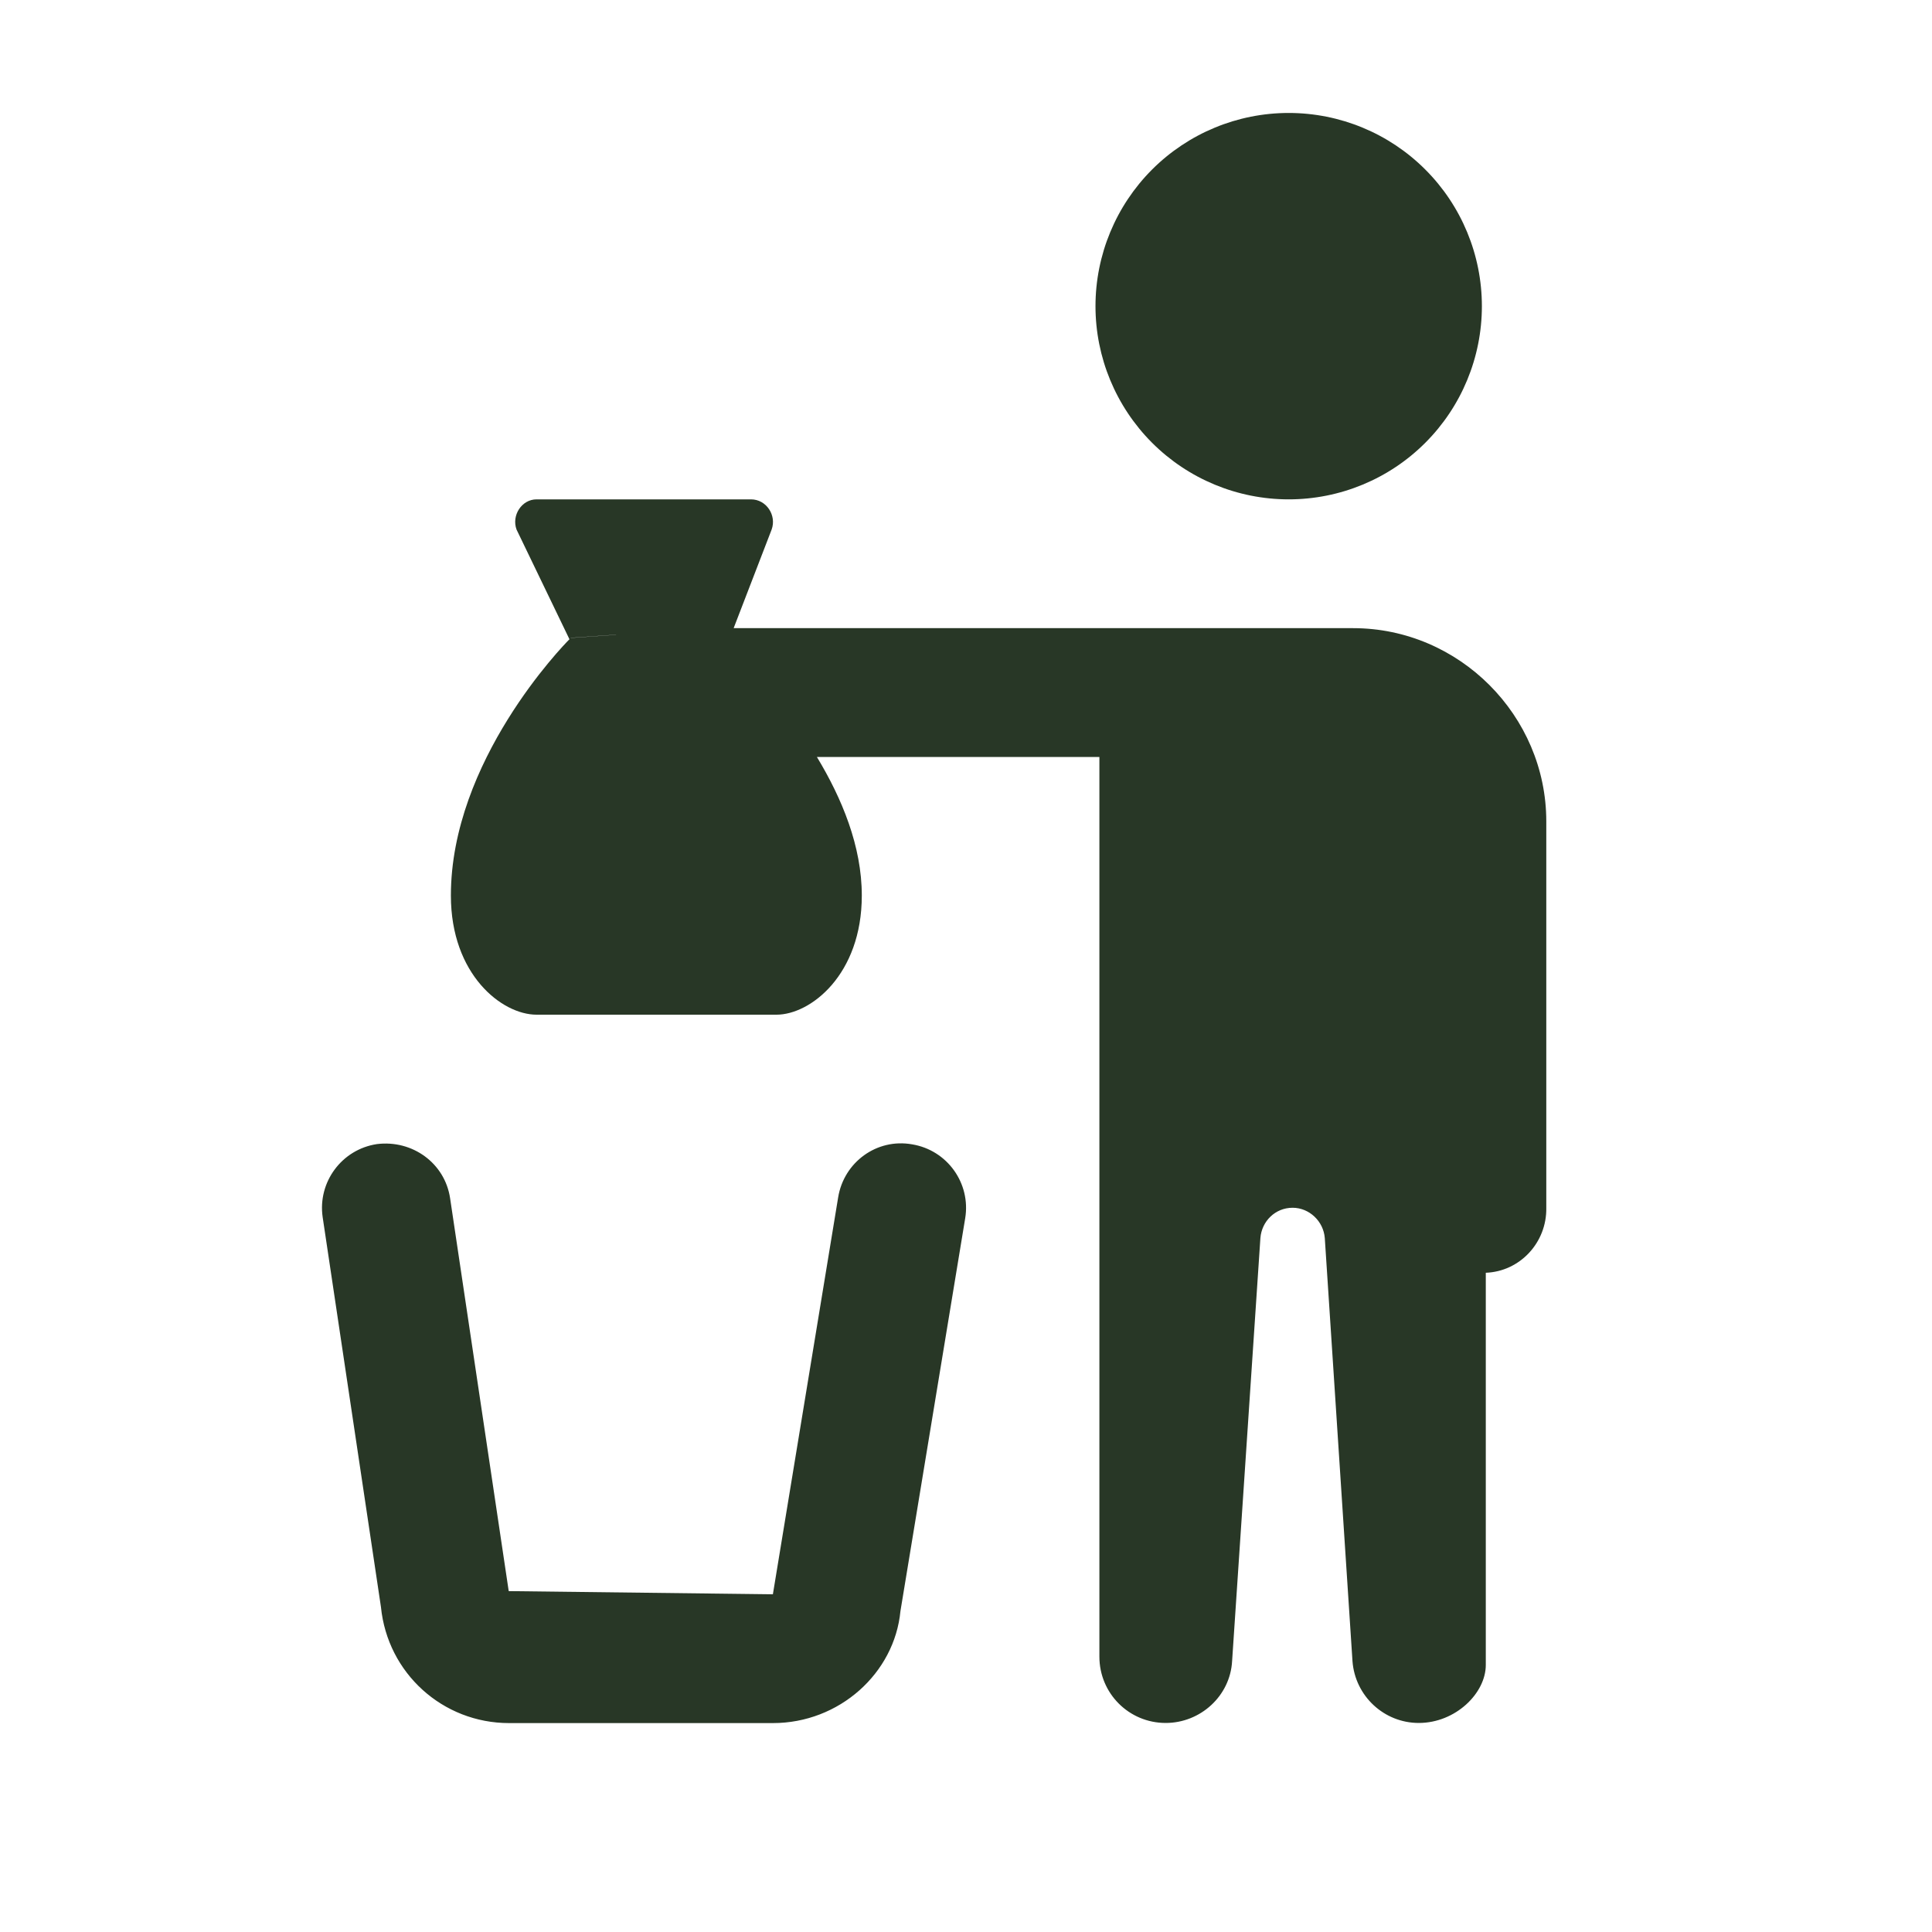 <svg width="45" height="45" viewBox="0 0 45 45" fill="none" xmlns="http://www.w3.org/2000/svg">
<path d="M30.016 2.631C28.823 2.631 27.678 3.105 26.834 3.949C25.991 4.793 25.516 5.937 25.516 7.131C25.516 8.324 25.991 9.469 26.834 10.313C27.678 11.157 28.823 11.631 30.016 11.631C31.21 11.631 32.355 11.157 33.198 10.313C34.042 9.469 34.516 8.324 34.516 7.131C34.516 5.937 34.042 4.793 33.198 3.949C32.355 3.105 31.21 2.631 30.016 2.631ZM12.497 11.631C12.152 11.631 11.911 12.004 12.031 12.334L13.262 14.886H13.264C13.264 14.886 13.265 14.888 13.264 14.889C13.114 15.039 10.502 17.726 10.502 20.859C10.502 22.704 11.693 23.634 12.497 23.634H18.087C18.877 23.634 20.073 22.704 20.073 20.859C20.073 19.71 19.611 18.597 19.027 17.631H25.607V38.587C25.607 39.442 26.296 40.131 27.151 40.131C27.961 40.131 28.653 39.502 28.698 38.692L29.357 28.837C29.387 28.447 29.702 28.131 30.107 28.131C30.497 28.131 30.827 28.447 30.857 28.837L31.502 38.692C31.562 39.502 32.236 40.131 33.046 40.131C33.901 40.131 34.607 39.44 34.607 38.78V29.645C35.402 29.616 36.031 28.941 36.016 28.131V19.131C36.016 16.671 33.991 14.631 31.516 14.631H17.088L17.973 12.334C18.093 12.004 17.852 11.631 17.492 11.631H12.497ZM14.351 14.783C14.349 14.784 14.348 14.785 14.345 14.786L13.291 14.859C13.291 14.859 13.291 14.856 13.291 14.856L14.351 14.783ZM8.779 26.648C7.96 26.771 7.395 27.535 7.516 28.354L8.873 37.43C9.026 38.97 10.31 40.134 11.858 40.134H18.002C19.55 40.134 20.834 38.972 20.973 37.526L22.481 28.377C22.616 27.561 22.064 26.789 21.245 26.654C20.42 26.507 19.654 27.072 19.522 27.891L18.002 37.134L11.849 37.06L10.484 27.911C10.363 27.092 9.606 26.545 8.779 26.648Z" fill="#283726"/>
</svg>
